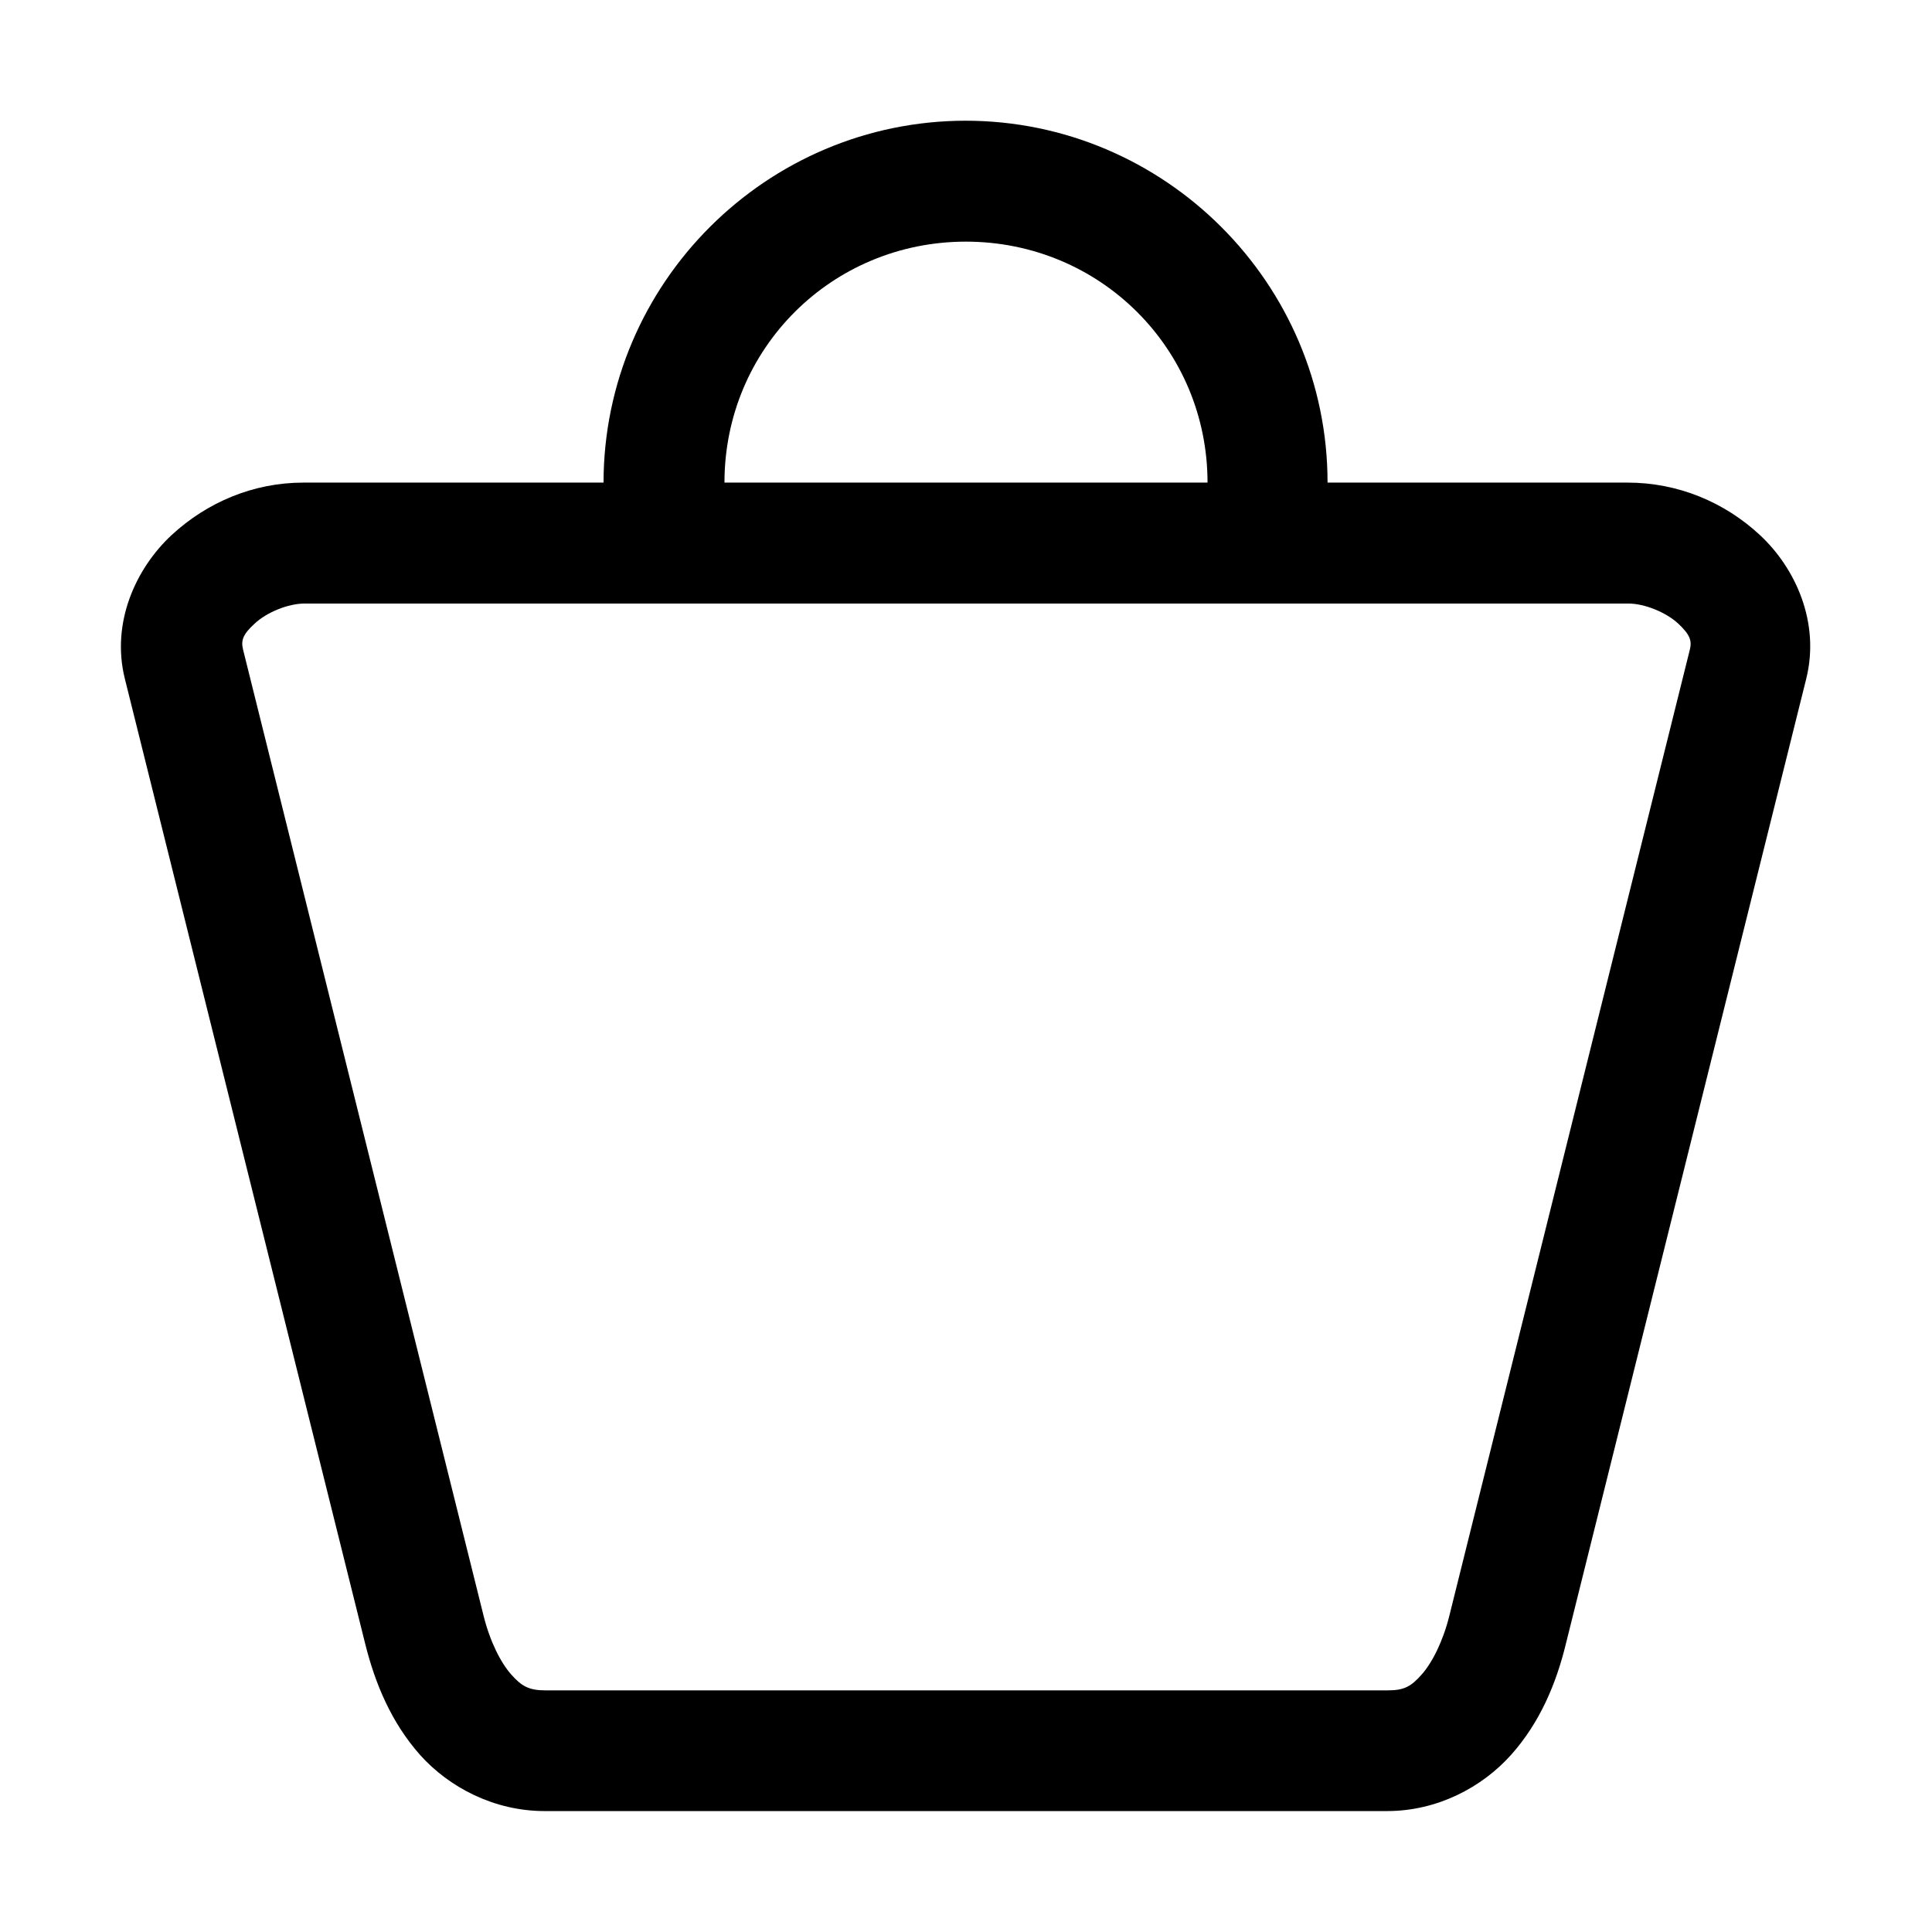 <svg id="svg858" height="512" viewBox="0 0 8.467 8.467" width="512" xmlns="http://www.w3.org/2000/svg" xmlns:svg="http://www.w3.org/2000/svg"><g id="layer1" transform="translate(0 -288.533)"><path id="rect1057" d="m4.233 289.062c-.874 0-1.587.712-1.588 1.586h-1.315c-.22 0-.422.086-.578.23-.156.145-.266.383-.205.629l1.054 4.232c.043.172.114.343.24.485.127.142.325.246.545.246h3.693c.22 0 .416-.104.543-.246.127-.142.198-.313.24-.485l1.054-4.232c.061-.246-.047-.484-.203-.629-.156-.145-.36-.23-.58-.23h-1.315c-0-.874-.714-1.586-1.587-1.586zm0 .53c.588 0 1.059.469 1.059 1.056h-2.117c0-.588.471-1.056 1.058-1.056zm-2.902 1.586h5.805c.072 0 .166.039.219.088.052.049.06.075.051.113l-1.054 4.234c-.028.113-.075.206-.121.258-.046.052-.076.07-.148.07h-3.693c-.072 0-.104-.018-.15-.07-.046-.052-.093-.145-.121-.258l-1.054-4.234c-.009-.038-.002-.065.051-.113.052-.049.146-.088.219-.088z" font-variant-ligatures="normal" font-variant-position="normal" font-variant-caps="normal" font-variant-numeric="normal" font-variant-alternates="normal" font-feature-settings="normal" text-indent="0" text-align="start" text-decoration-line="none" text-decoration-style="solid" text-decoration-color="rgb(0,0,0)" text-transform="none" text-orientation="mixed" white-space="normal" shape-padding="0" isolation="auto" mix-blend-mode="normal" solid-color="rgb(0,0,0)" solid-opacity="1" vector-effect="none" paint-order="stroke fill markers"/></g></svg>
